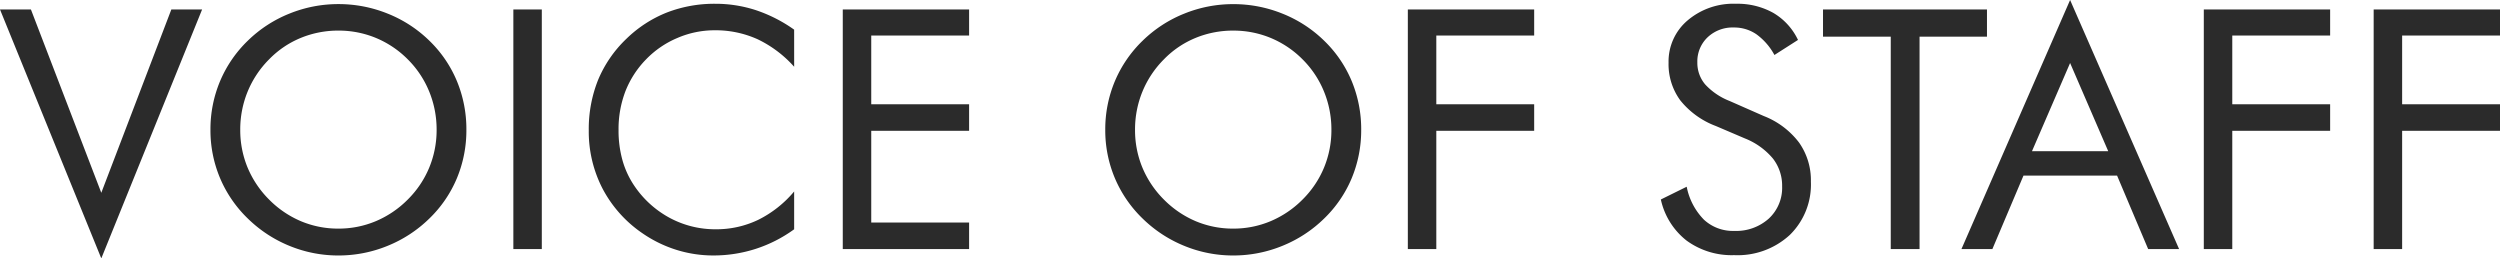 <svg xmlns="http://www.w3.org/2000/svg" width="395.352" height="40.863" viewBox="0 0 395.352 40.863">
  <path id="パス_104594" data-name="パス 104594" d="M15.372,1.475-.647-37.887H4.244L15.372-8.9,26.448-37.887h4.865Zm37.5-4.71a15.137,15.137,0,0,0,5.913-1.177,15.7,15.7,0,0,0,5.059-3.429,15.389,15.389,0,0,0,3.39-5.046A15.511,15.511,0,0,0,68.4-18.866a15.811,15.811,0,0,0-1.177-6.056,15.325,15.325,0,0,0-3.377-5.072,15.427,15.427,0,0,0-5.033-3.39,15.349,15.349,0,0,0-5.939-1.165,15.511,15.511,0,0,0-5.978,1.165,14.833,14.833,0,0,0-4.995,3.39,15.6,15.6,0,0,0-3.39,5.1,15.77,15.77,0,0,0-1.165,6.03,15.469,15.469,0,0,0,1.152,5.952,15.67,15.67,0,0,0,3.4,5.072A15.7,15.7,0,0,0,46.957-4.4,15.158,15.158,0,0,0,52.871-3.235ZM73.108-18.866a19.691,19.691,0,0,1-1.5,7.66,19.12,19.12,0,0,1-4.374,6.392A20.33,20.33,0,0,1,60.621-.5a20.468,20.468,0,0,1-7.751,1.514A20.274,20.274,0,0,1,45.146-.5,20.4,20.4,0,0,1,38.56-4.813a19.383,19.383,0,0,1-4.412-6.418,19.479,19.479,0,0,1-1.514-7.634,19.639,19.639,0,0,1,1.514-7.673A19.346,19.346,0,0,1,38.56-32.97a20.106,20.106,0,0,1,6.573-4.27,20.524,20.524,0,0,1,7.738-1.5,20.688,20.688,0,0,1,7.777,1.5,20.072,20.072,0,0,1,6.586,4.27,19.086,19.086,0,0,1,4.374,6.405A19.852,19.852,0,0,1,73.108-18.866ZM80.535,0V-37.887h4.5V0Zm44.408-28.829a18.312,18.312,0,0,0-5.8-4.361,16.152,16.152,0,0,0-6.806-1.41,14.841,14.841,0,0,0-5.862,1.216,14.912,14.912,0,0,0-4.956,3.39,15.126,15.126,0,0,0-3.261,5.033,16.755,16.755,0,0,0-1.087,6.146,17.376,17.376,0,0,0,.647,4.865A13.937,13.937,0,0,0,99.763-9.86a15.764,15.764,0,0,0,5.6,4.982,15.211,15.211,0,0,0,7.181,1.747,15.257,15.257,0,0,0,6.729-1.5,17.621,17.621,0,0,0,5.667-4.477v5.978a21.581,21.581,0,0,1-6.069,3.093,21.731,21.731,0,0,1-6.716,1.048,19.43,19.43,0,0,1-5.849-.893,19.844,19.844,0,0,1-5.331-2.6,19.54,19.54,0,0,1-6.327-7.065,19.617,19.617,0,0,1-2.187-9.213,20.884,20.884,0,0,1,1.462-7.958,19.153,19.153,0,0,1,4.464-6.509,19.47,19.47,0,0,1,6.418-4.179,20.815,20.815,0,0,1,7.686-1.385,20.553,20.553,0,0,1,6.366,1,23.022,23.022,0,0,1,6.082,3.093ZM132.629,0V-37.887h19.979v4.115H137.132V-22.9h15.476v4.192H137.132V-4.192h15.476V0Zm61.747-3.235a15.137,15.137,0,0,0,5.913-1.177,15.7,15.7,0,0,0,5.059-3.429,15.389,15.389,0,0,0,3.39-5.046,15.511,15.511,0,0,0,1.165-5.978,15.811,15.811,0,0,0-1.177-6.056,15.324,15.324,0,0,0-3.377-5.072,15.427,15.427,0,0,0-5.033-3.39,15.349,15.349,0,0,0-5.939-1.165,15.511,15.511,0,0,0-5.978,1.165,14.833,14.833,0,0,0-4.995,3.39,15.6,15.6,0,0,0-3.39,5.1,15.77,15.77,0,0,0-1.165,6.03A15.469,15.469,0,0,0,180-12.914a15.67,15.67,0,0,0,3.4,5.072A15.7,15.7,0,0,0,188.463-4.4,15.158,15.158,0,0,0,194.376-3.235Zm20.237-15.631a19.69,19.69,0,0,1-1.5,7.66,19.121,19.121,0,0,1-4.374,6.392A20.33,20.33,0,0,1,202.127-.5a20.468,20.468,0,0,1-7.751,1.514A20.274,20.274,0,0,1,186.652-.5a20.4,20.4,0,0,1-6.586-4.309,19.383,19.383,0,0,1-4.412-6.418,19.479,19.479,0,0,1-1.514-7.634,19.639,19.639,0,0,1,1.514-7.673,19.346,19.346,0,0,1,4.412-6.431,20.106,20.106,0,0,1,6.573-4.27,20.524,20.524,0,0,1,7.738-1.5,20.688,20.688,0,0,1,7.777,1.5,20.072,20.072,0,0,1,6.586,4.27,19.086,19.086,0,0,1,4.374,6.405A19.852,19.852,0,0,1,214.614-18.866ZM221.989,0V-37.887h19.979v4.115H226.492V-22.9h15.476v4.192H226.492V0Zm56.287-21.04a12.849,12.849,0,0,1,5.577,4.192,10.325,10.325,0,0,1,1.876,6.185A11.148,11.148,0,0,1,282.4-2.239a12.182,12.182,0,0,1-8.812,3.2,12.082,12.082,0,0,1-7.5-2.29A11.3,11.3,0,0,1,262-7.841l4.089-2.019a10.187,10.187,0,0,0,2.73,5.215,6.731,6.731,0,0,0,4.775,1.773,7.723,7.723,0,0,0,5.486-1.954,6.632,6.632,0,0,0,2.1-5.085,6.969,6.969,0,0,0-1.462-4.412,11.1,11.1,0,0,0-4.412-3.17l-4.606-1.967a13.1,13.1,0,0,1-5.629-4.063,9.684,9.684,0,0,1-1.85-5.952,8.507,8.507,0,0,1,3-6.677,11.174,11.174,0,0,1,7.66-2.64,11.578,11.578,0,0,1,5.913,1.449,9.827,9.827,0,0,1,3.895,4.27l-3.727,2.381a9.741,9.741,0,0,0-2.847-3.274,6.2,6.2,0,0,0-3.571-1.074,5.751,5.751,0,0,0-4.154,1.553,5.251,5.251,0,0,0-1.617,3.959,5.251,5.251,0,0,0,1.242,3.494,10.379,10.379,0,0,0,3.856,2.614ZM298.358,0V-33.591H287.644v-4.3h25.931v4.3H302.913V0Zm28.363-29.424-6.03,13.949h12.06Zm0-9.963L343.957,0h-4.891l-4.917-11.62h-14.8L314.429,0h-4.891ZM347.864,0V-37.887h19.979v4.115H352.367V-22.9h15.476v4.192H352.367V0Zm26.862,0V-37.887h19.979v4.115H379.229V-22.9h15.476v4.192H379.229V0Z" transform="translate(0.647 39.388)" fill="#2b2b2b"/>
</svg>
